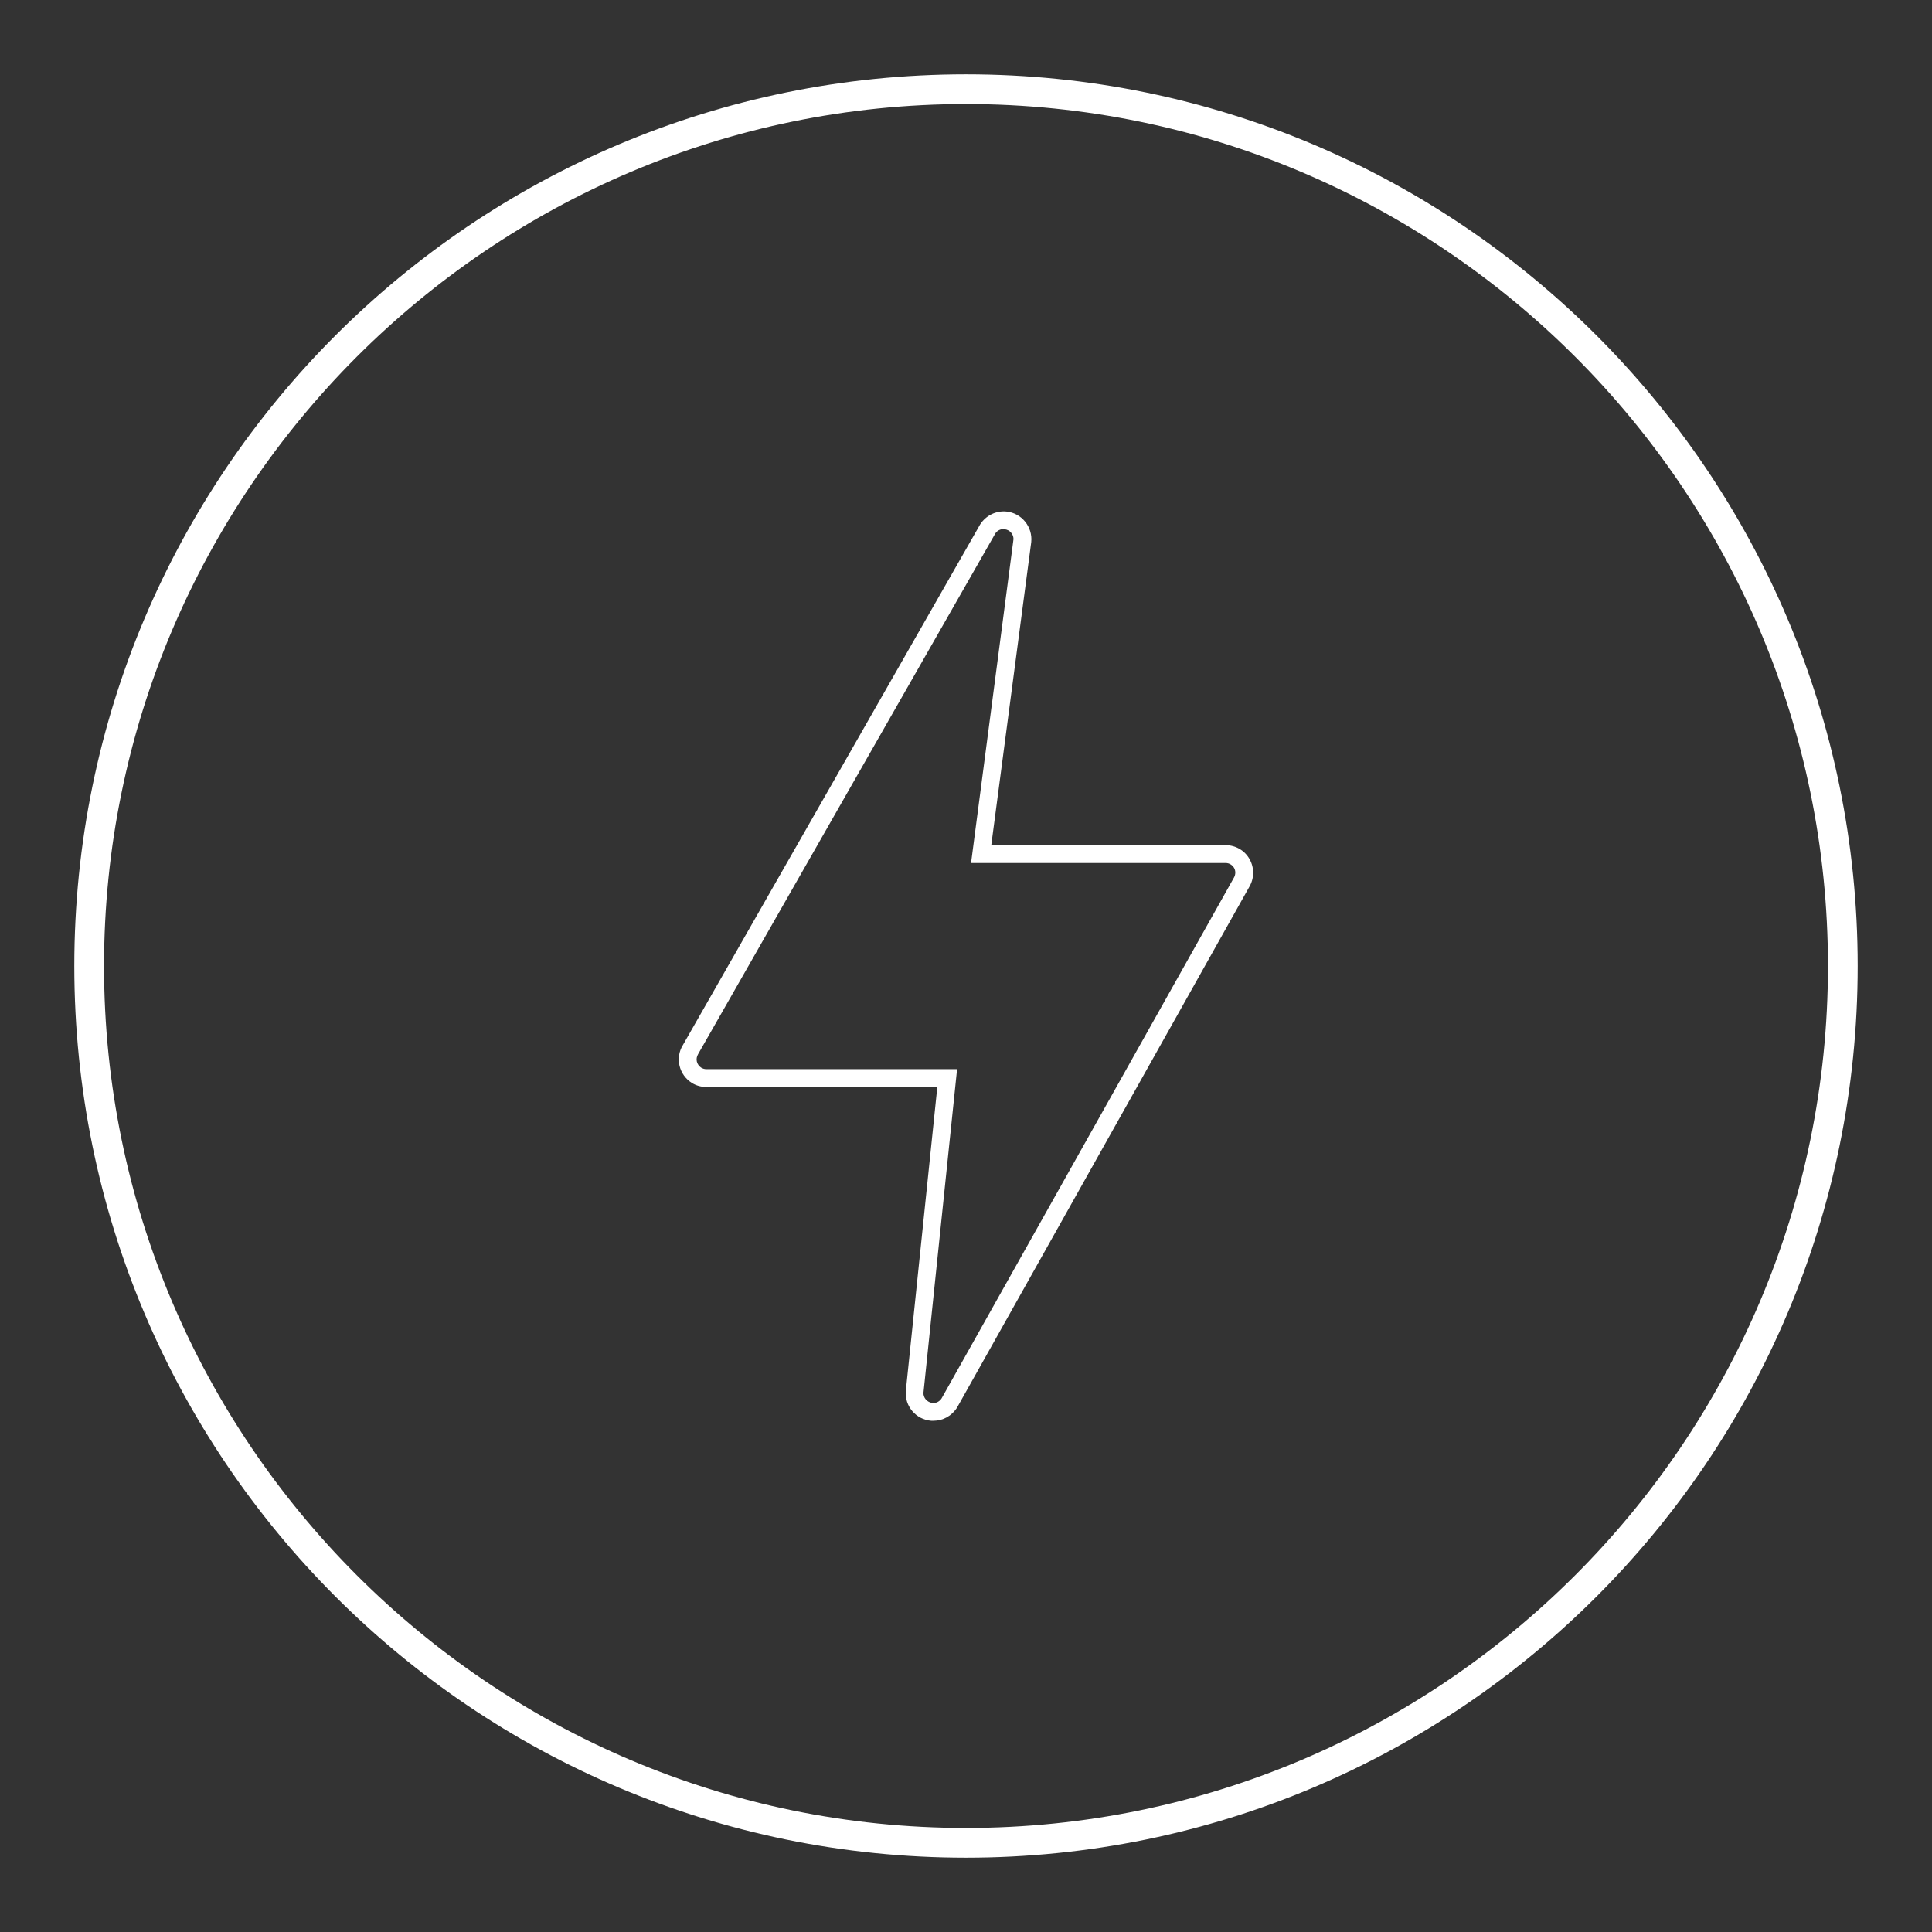 <?xml version="1.0" encoding="UTF-8"?> <svg xmlns="http://www.w3.org/2000/svg" xmlns:xlink="http://www.w3.org/1999/xlink" version="1.1" id="Layer_1" x="0px" y="0px" viewBox="0 0 130 130" style="enable-background:new 0 0 130 130;" xml:space="preserve"><rect x="0" y="0" width="130" height="130" fill="#333333" stroke="none"/> <style type="text/css"> .st0{fill:none;stroke:#000000;stroke-width:0.8;stroke-linecap:round;stroke-miterlimit:10;} .st1{fill:none;stroke:#000000;stroke-width:1.2;stroke-miterlimit:10;} .st2{fill:none;stroke:#000000;stroke-width:0.8;stroke-miterlimit:10;} .st3{fill:none;stroke:#0D0C0D;stroke-width:0.8;stroke-miterlimit:10;} .st4{fill:#821360;} .st5{fill:#FFFFFF;} .st6{fill:none;stroke:#000000;stroke-width:1.2;stroke-linejoin:round;stroke-miterlimit:10;} .st7{fill:#B3B3B3;} .st8{fill:none;stroke:#0E0D0D;stroke-width:1.2;stroke-miterlimit:10;} .st9{fill:#0E0D0D;stroke:#000000;stroke-width:0.8;stroke-miterlimit:10;} </style> <path class="st5" d="M65,5C31.86,5,5,31.86,5,65s26.86,60,60,60s60-26.86,60-60S98.14,5,65,5z M65,123C33.02,123,7,96.98,7,65 S33.02,7,65,7s58,26.02,58,58S96.98,123,65,123z"></path> <g> <path class="st5" d="M62.81,95.6c-0.05,0-0.1,0-0.15,0c-1.02-0.08-1.79-0.97-1.71-2l2.12-20.46H47.53c-0.34,0-0.68-0.09-0.97-0.27 c-0.87-0.54-1.15-1.68-0.61-2.55l20-35.03c0.4-0.62,1.08-0.94,1.78-0.87c1.02,0.11,1.76,1.03,1.66,2.05L66.7,56.87h15.77 c0.67,0,1.29,0.36,1.61,0.94h0c0.33,0.58,0.32,1.3-0.02,1.87L64.4,94.71C64.04,95.28,63.44,95.6,62.81,95.6z M67.52,35.6 c-0.22,0-0.43,0.11-0.55,0.3L46.98,70.92c-0.1,0.17-0.13,0.34-0.09,0.51c0.04,0.17,0.15,0.32,0.29,0.41c0.1,0.06,0.22,0.1,0.34,0.1 H64.4L62.14,93.7c-0.03,0.35,0.25,0.67,0.61,0.7c0.24,0.03,0.48-0.1,0.61-0.31l19.66-35.02c0.13-0.22,0.13-0.47,0.02-0.67l0,0 c-0.12-0.2-0.33-0.33-0.57-0.33H65.34l2.85-21.75c0.02-0.16-0.03-0.33-0.15-0.47c-0.11-0.14-0.27-0.22-0.45-0.24 C67.57,35.6,67.54,35.6,67.52,35.6z"></path> </g> </svg> 